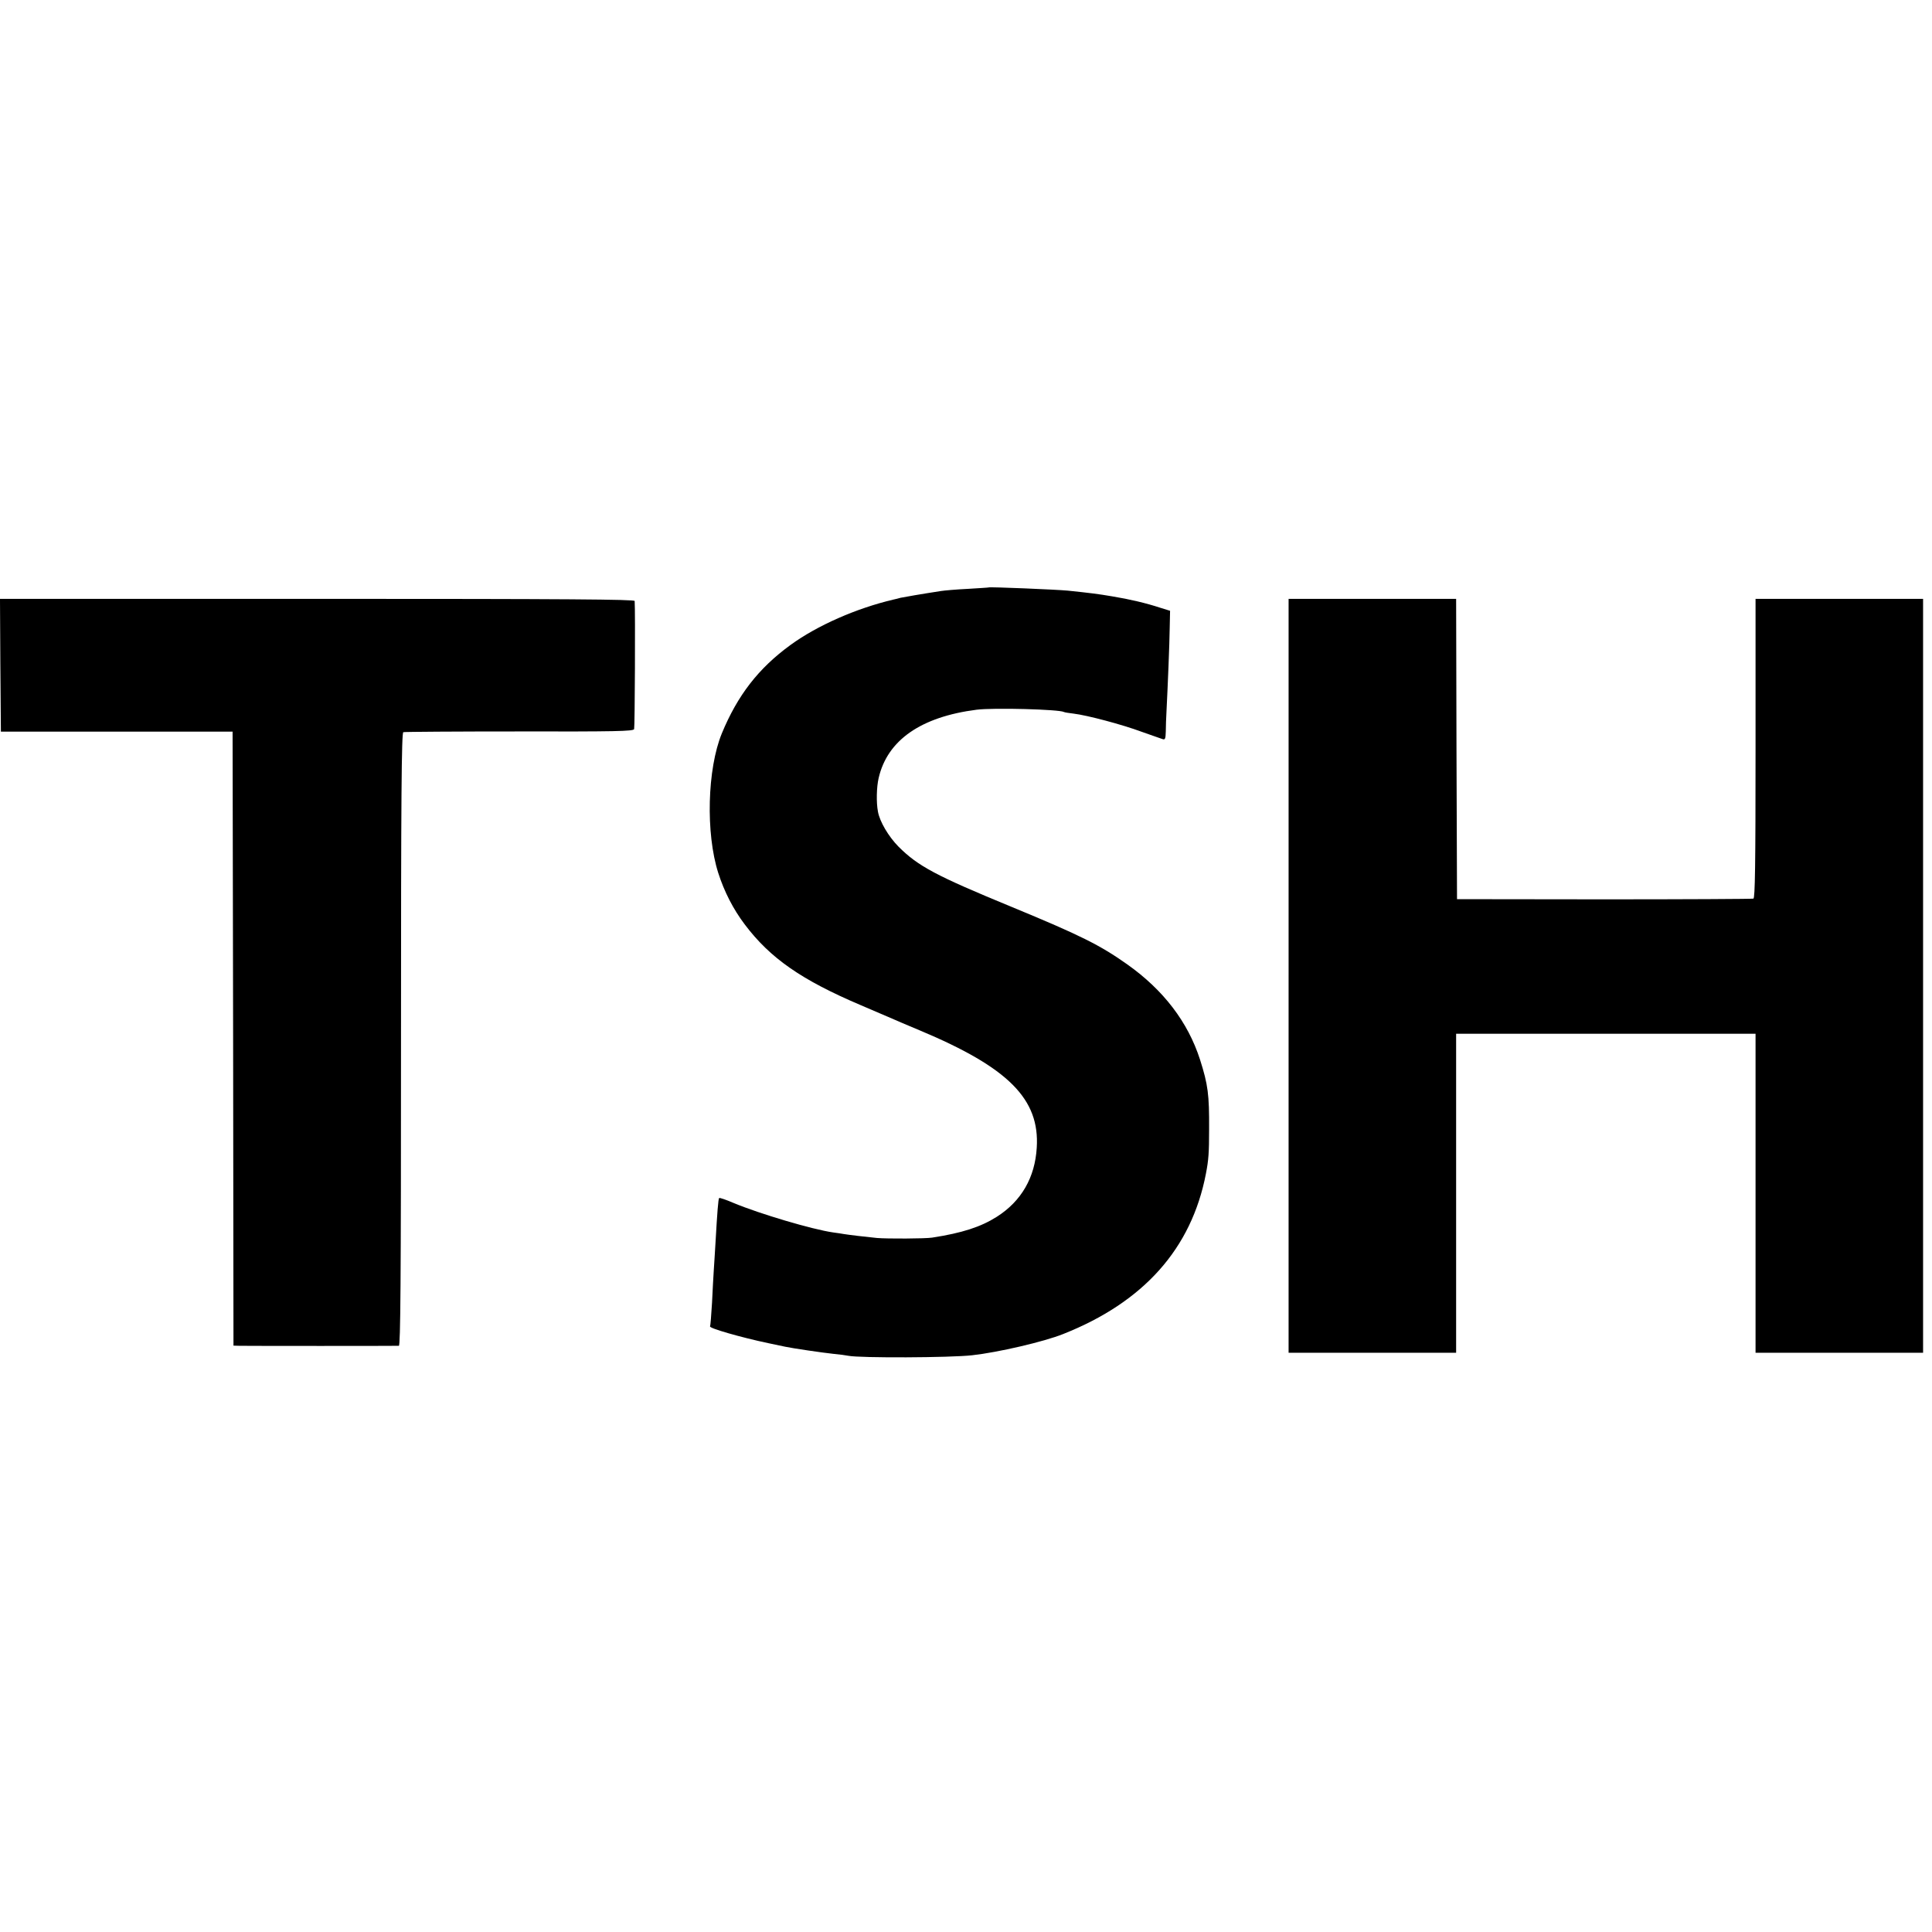 <?xml version="1.0" standalone="no"?>
<!DOCTYPE svg PUBLIC "-//W3C//DTD SVG 20010904//EN"
 "http://www.w3.org/TR/2001/REC-SVG-20010904/DTD/svg10.dtd">
<svg version="1.0" xmlns="http://www.w3.org/2000/svg"
 width="1084pt" height="1084pt" viewBox="0 0 1084 1084"
 preserveAspectRatio="xMidYMid meet">
<g transform="translate(0,1084) scale(0.1,-0.1)"
fill="#000000" stroke="none">
<path d="M5547 7544 c-1 -1 -54 -4 -117 -8 -63 -3 -131 -9 -150 -12 -111 -17
-208 -34 -227 -38 -13 -4 -31 -8 -40 -10 -208 -49 -427 -145 -578 -255 -180
-131 -297 -283 -385 -496 -82 -200 -91 -561 -20 -783 34 -106 84 -203 148
-288 143 -190 318 -312 652 -454 80 -34 159 -68 175 -75 17 -8 86 -37 155 -66
499 -209 674 -386 657 -658 -10 -168 -86 -300 -224 -388 -90 -57 -194 -91
-363 -117 -38 -6 -252 -7 -310 -2 -53 5 -162 18 -185 22 -10 2 -37 6 -60 9
-118 17 -411 104 -558 165 -42 18 -79 31 -82 28 -5 -4 -11 -85 -20 -243 -3
-55 -8 -127 -10 -160 -2 -33 -7 -116 -10 -185 -4 -69 -9 -128 -11 -132 -7 -10
174 -62 326 -94 41 -9 84 -18 95 -20 41 -9 212 -34 270 -40 33 -3 71 -8 85
-11 66 -13 571 -11 695 3 145 16 403 76 510 119 452 179 720 479 801 899 15
77 18 118 18 251 1 193 -6 249 -51 390 -68 211 -205 390 -408 534 -154 109
-265 164 -645 321 -430 177 -529 230 -639 340 -56 57 -105 140 -115 196 -10
52 -8 138 4 189 49 212 237 343 550 383 96 12 465 2 490 -13 3 -2 28 -6 54 -9
75 -9 272 -61 382 -102 55 -19 107 -38 117 -41 14 -5 17 2 18 43 0 27 2 78 4
114 7 139 17 379 18 469 l2 94 -55 17 c-79 26 -172 48 -270 64 -76 13 -124 19
-248 32 -61 6 -440 22 -445 18z"/>
<path d="M2 7108 l3 -373 650 0 650 0 3 -1722 2 -1723 33 -1 c39 -1 877 -1
895 0 9 1 12 352 12 1720 0 1366 3 1720 13 1723 6 2 299 4 651 4 538 -1 639 1
644 13 4 11 7 663 3 719 -1 9 -364 12 -1781 12 l-1780 0 2 -372z"/>
<path d="M7230 5365 l0 -2115 470 0 470 0 0 895 0 895 840 0 840 0 0 -895 0
-895 470 0 470 0 0 2115 0 2115 -470 0 -470 0 0 -839 c0 -662 -3 -840 -12
-843 -7 -2 -384 -4 -838 -4 l-825 1 -3 843 -2 842 -470 0 -470 0 0 -2115z"/>
</g>
</svg>
